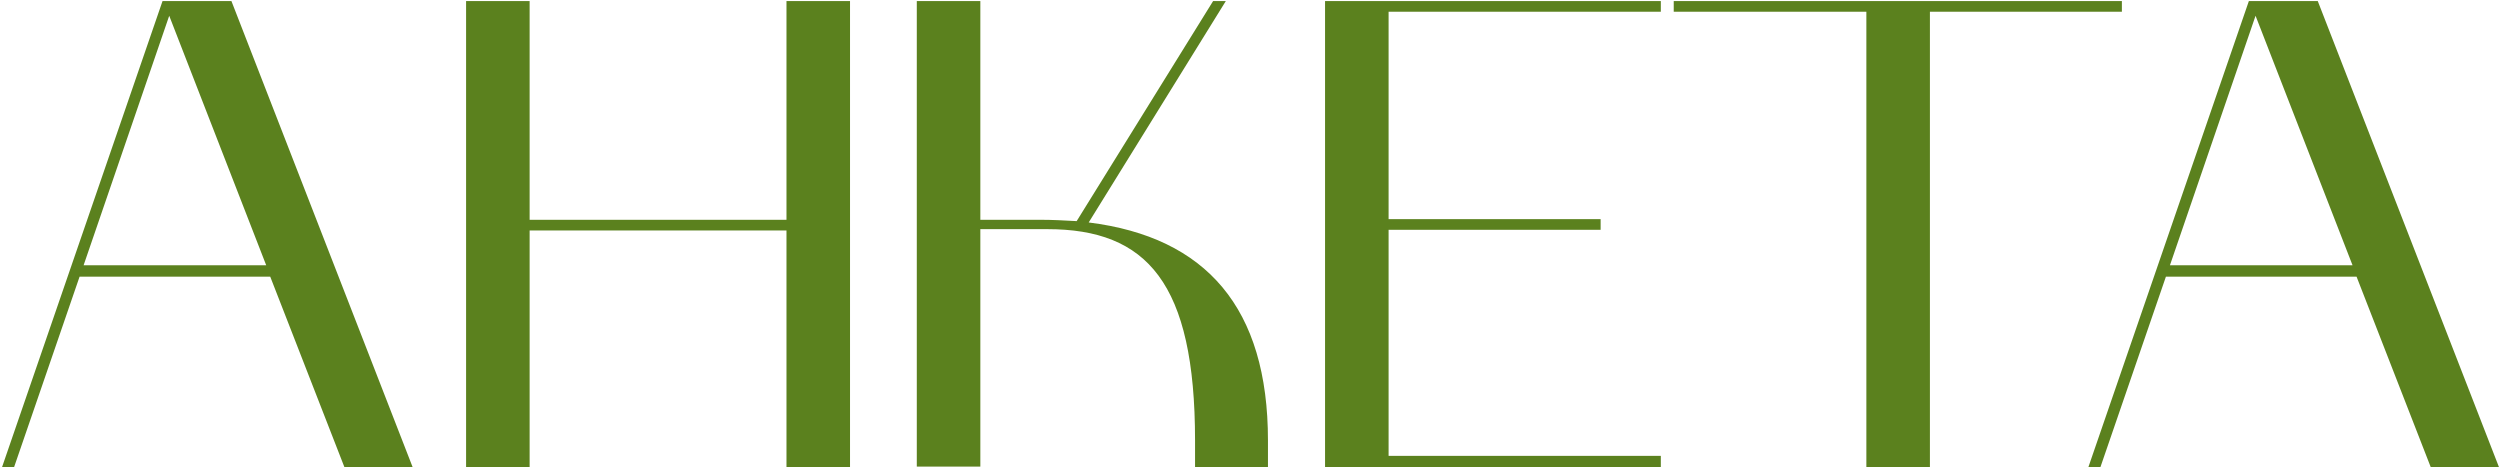 <?xml version="1.0" encoding="UTF-8"?> <svg xmlns="http://www.w3.org/2000/svg" width="1054" height="197" viewBox="0 0 1054 197" fill="none"><path d="M0.843 197L68.523 0.446H97.569L173.991 197H145.227L113.925 116.63H33.555L5.919 197H0.843ZM71.343 6.65L35.247 111.836H112.233L71.343 6.65ZM196.502 0.446H223.292V92.66H331.58V0.446H358.37V197H331.58V97.172H223.292V197H196.502V0.446ZM386.522 0.446H413.312V92.66H438.41C443.768 92.66 448.844 92.942 453.92 93.224L511.448 0.446H516.806L458.996 93.788C508.628 99.992 534.572 129.884 534.572 185.72V197H503.834V185.72C503.834 119.168 483.53 96.608 441.512 96.608H413.312V196.718H386.522V0.446ZM558.641 197V0.446H700.205V4.958H585.431V92.378H674.825V96.89H585.431V192.206H700.205V197H558.641ZM786.861 4.958H705.645V0.446H894.585V4.958H813.651V197H786.861V4.958ZM880.44 197L948.12 0.446H977.166L1053.59 197H1024.82L993.522 116.63H913.152L885.516 197H880.44ZM950.94 6.65L914.844 111.836H991.83L950.94 6.65Z" fill="#5B811E"></path></svg> 